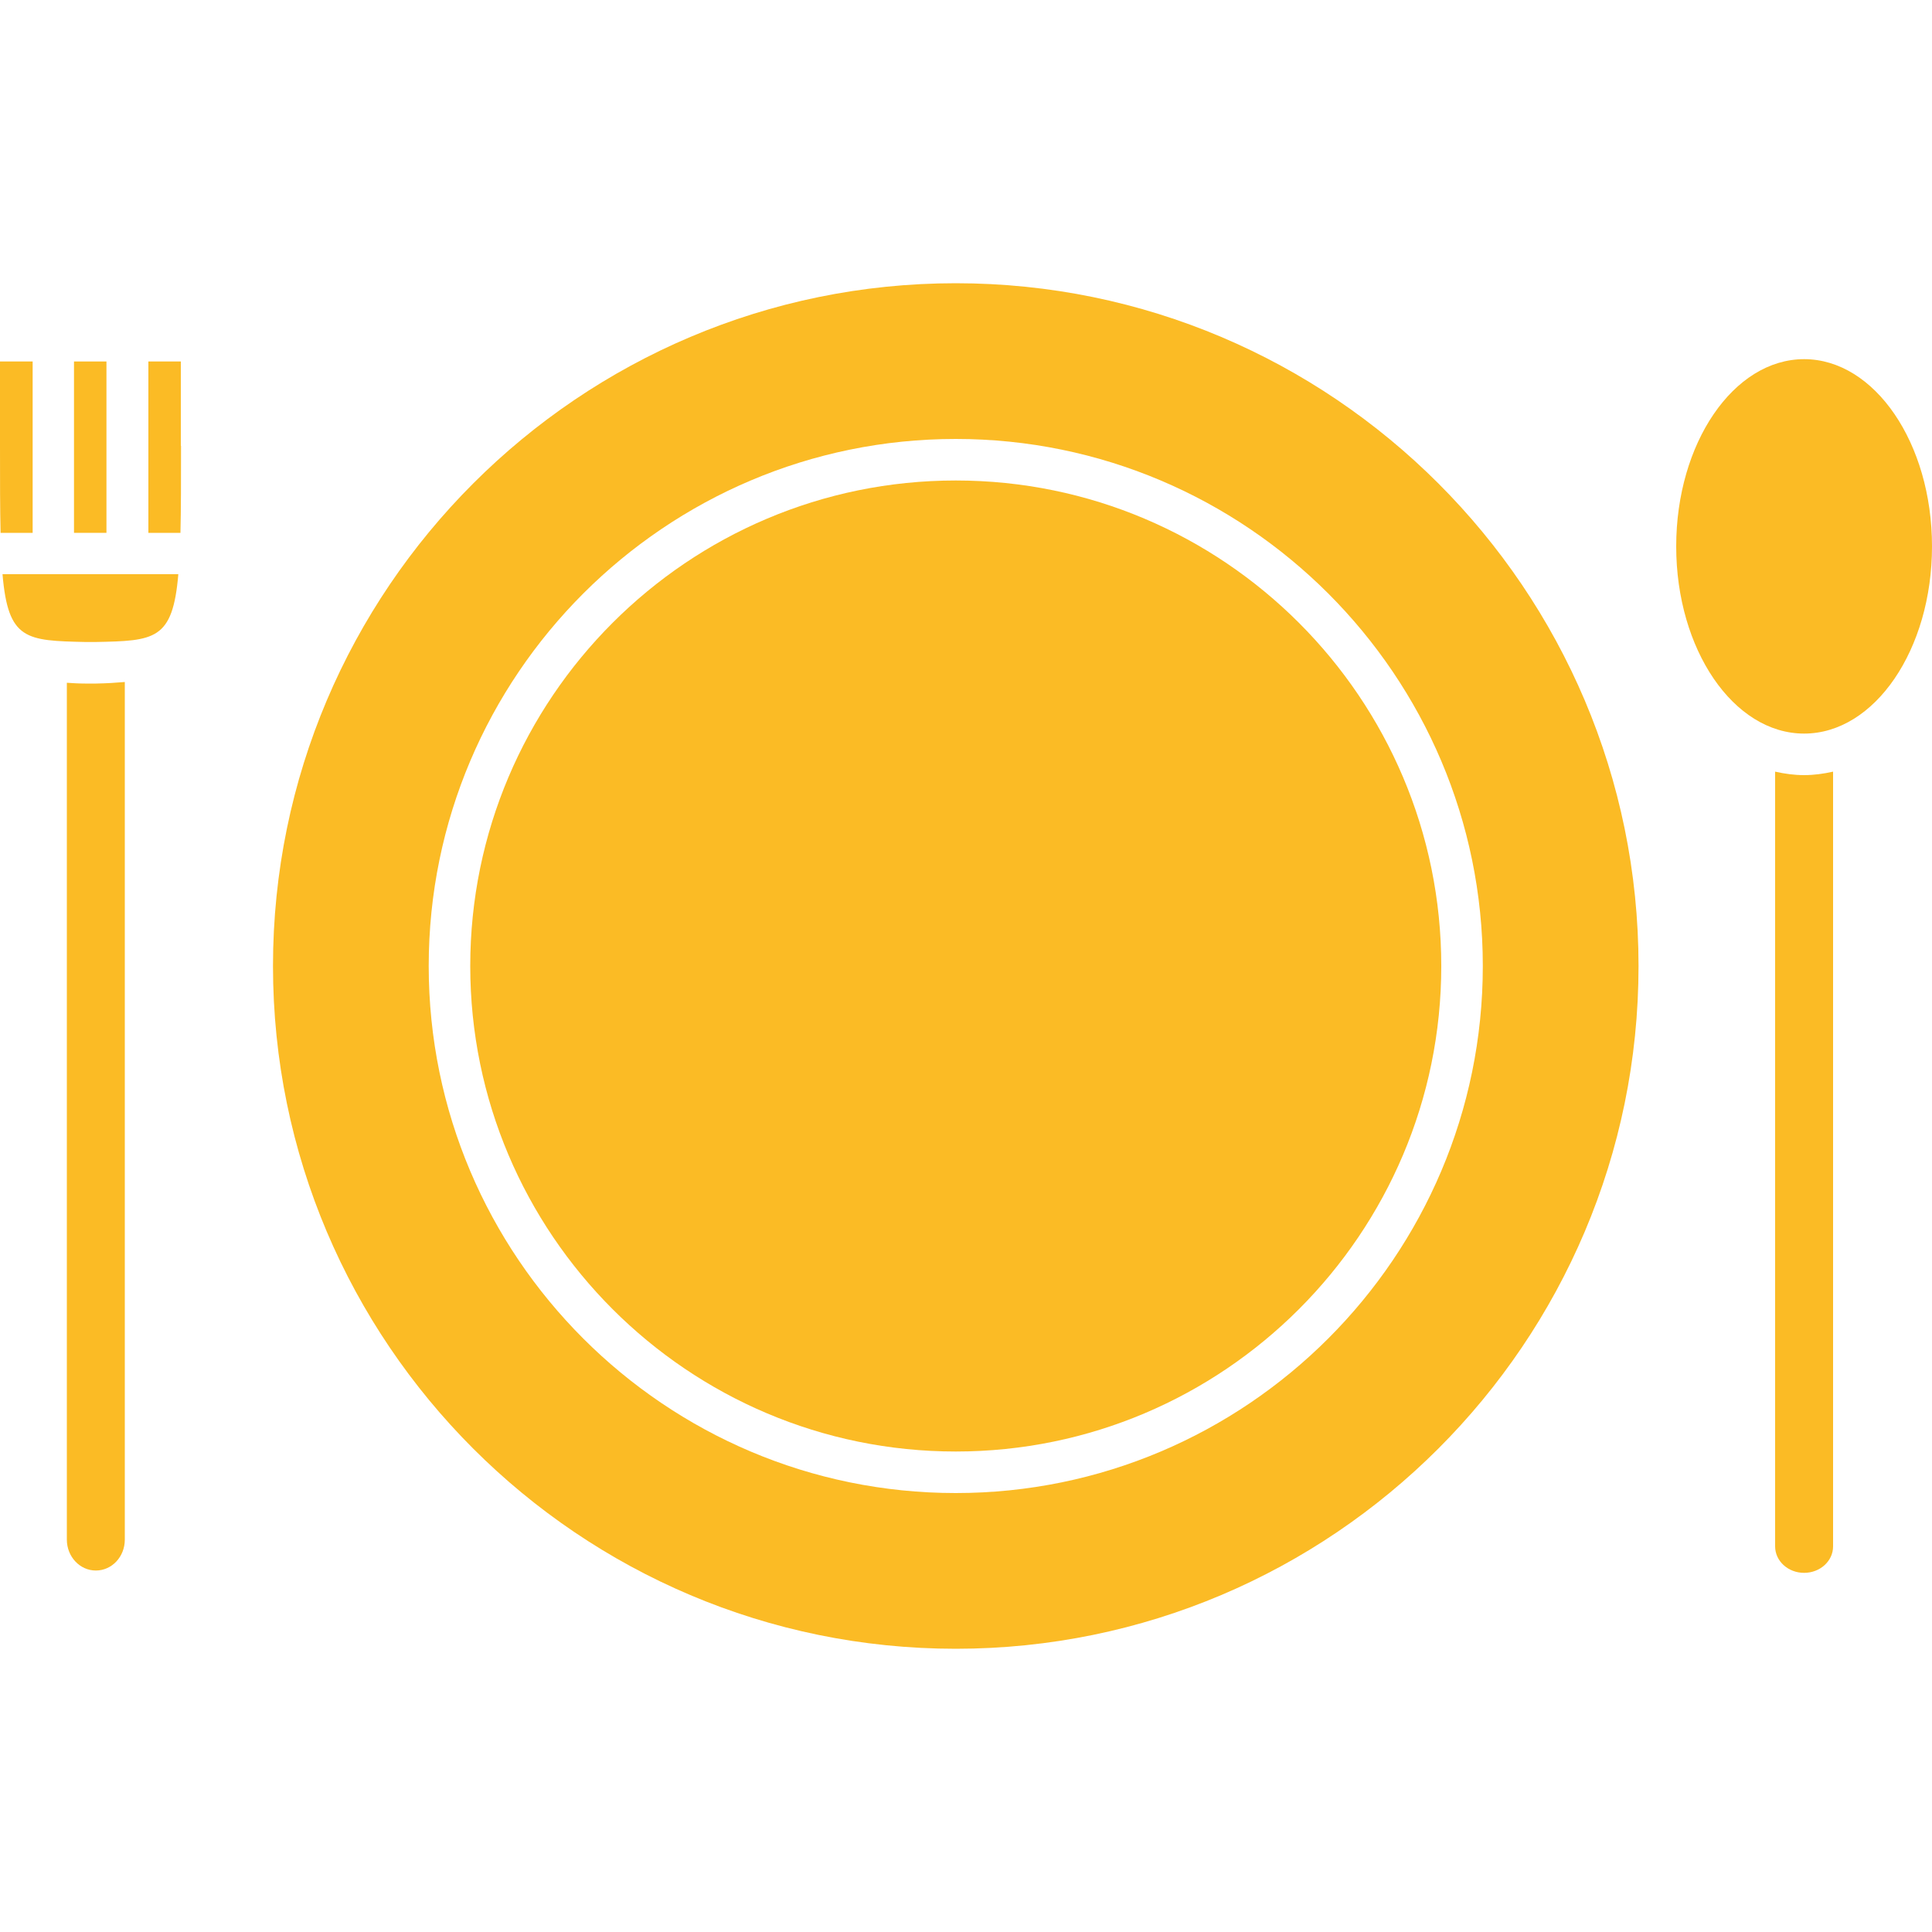 <?xml version="1.0" encoding="UTF-8"?><svg id="uuid-4f22b9ce-586e-43db-8048-6114dbf5127e" xmlns="http://www.w3.org/2000/svg" viewBox="0 0 100 100"><path d="M4.92,33.23c3.09-.06,4.02-.09,4.31-3.51H.13c.29,3.42,1.22,3.44,4.31,3.51h.49Z" style="fill:#fbbb25;"/><path d="M4.95,35.38s0,0,0,0h-.55c-.33,0-.64-.02-.94-.04v44.35c0,.88.67,1.6,1.5,1.6s1.5-.71,1.5-1.6v-44.39c-.46.04-.94.07-1.48.08h-.02,0Z" style="fill:#fbbb25;"/><path d="M49.47,24.87c-13.86,0-25.13,11.27-25.13,25.13s11.27,25.13,25.13,25.13,25.13-11.27,25.13-25.13-11.27-25.13-25.13-25.13Z" style="fill:#fbbb25;"/><path d="M9.36,23.07v-4.36h-1.68v8.87h1.66c.03-1.22.03-2.7.03-4.51h0Z" style="fill:#fbbb25;"/><path d="M0,18.71v4.36c0,1.81,0,3.29.03,4.51h1.66v-8.87H0Z" style="fill:#fbbb25;"/><path d="M3.83,18.71h1.68v8.87h-1.68v-8.87Z" style="fill:#fbbb25;"/><path d="M91.88,39.94v40.1c0,.76.67,1.37,1.5,1.37s1.5-.61,1.5-1.37v-40.1c-.49.11-.99.18-1.5.18s-1.01-.07-1.5-.18Z" style="fill:#fbbb25;"/><path d="M49.47,14.66c-19.48,0-35.34,15.85-35.34,35.34s15.85,35.34,35.34,35.34,35.34-15.85,35.34-35.34S68.96,14.66,49.47,14.66ZM49.47,77.28c-15.05,0-27.28-12.24-27.28-27.28s12.24-27.28,27.28-27.28,27.28,12.24,27.28,27.28-12.24,27.28-27.28,27.28Z" style="fill:#fbbb25;"/><path d="M93.38,18.59c-3.65,0-6.62,4.35-6.62,9.69s2.97,9.69,6.62,9.69,6.62-4.35,6.62-9.69-2.97-9.69-6.62-9.69Z" style="fill:#fbbb25;"/></svg>